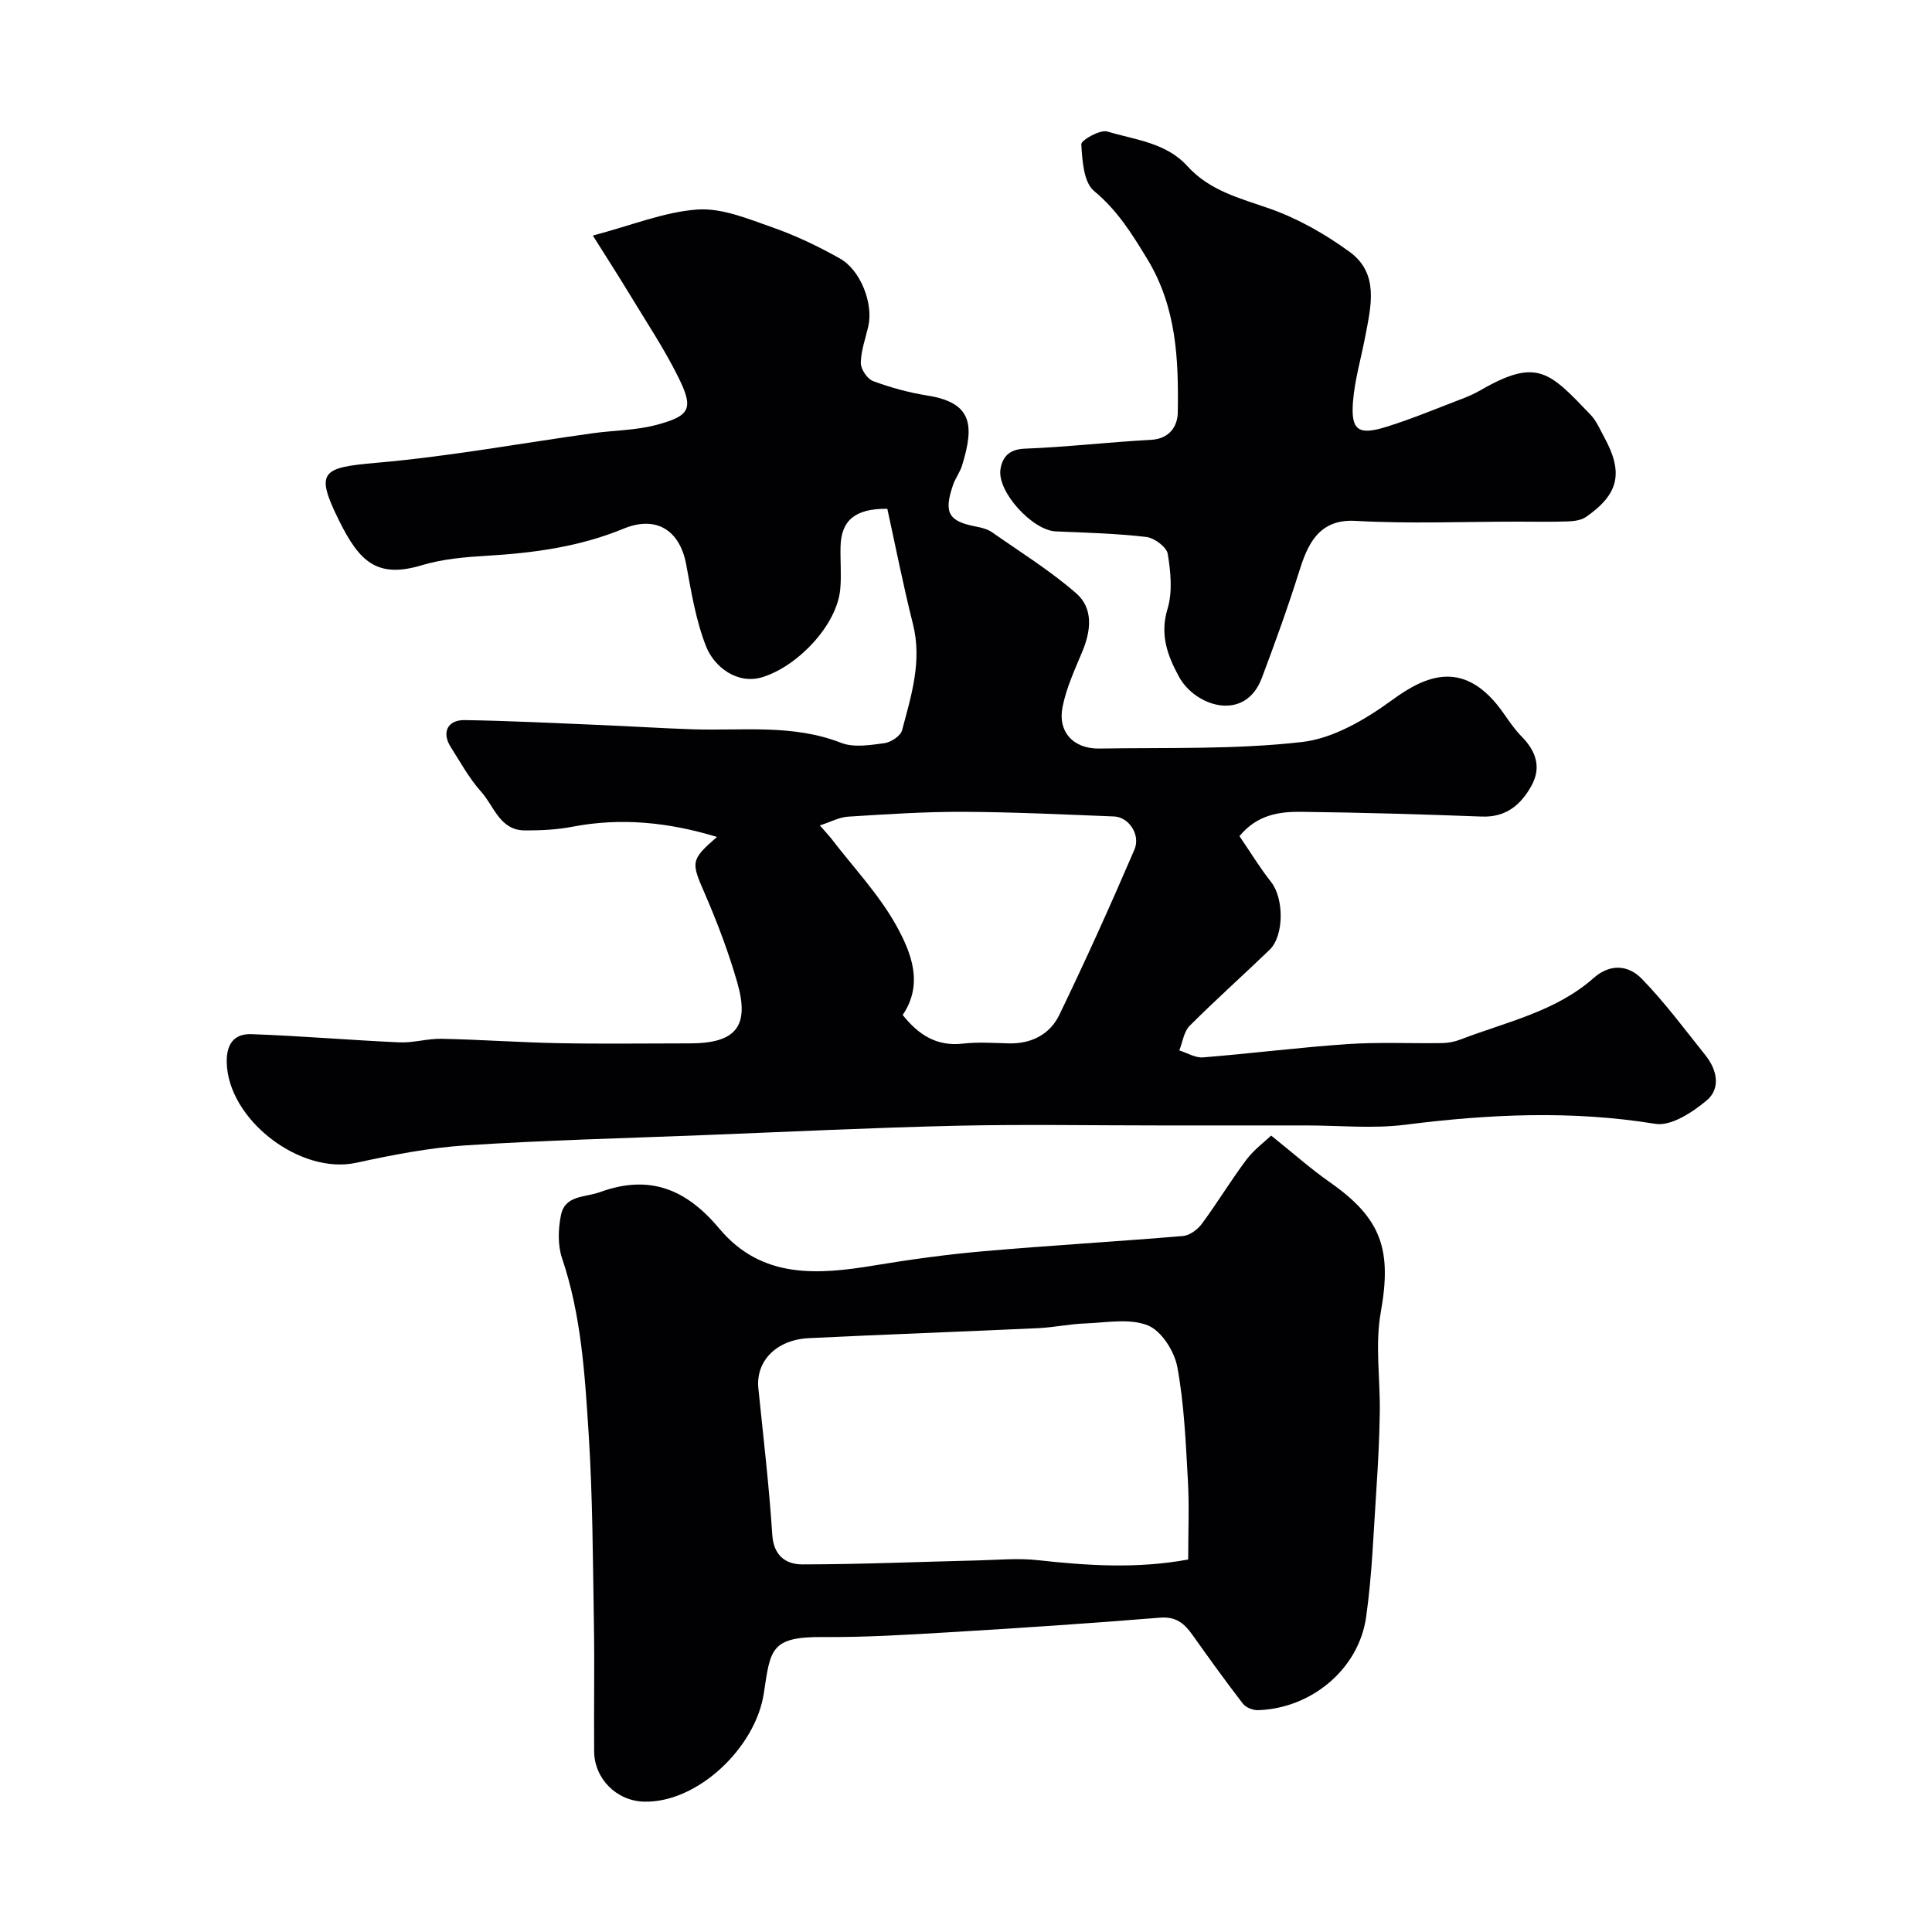 <svg enable-background="new 0 0 400 400" viewBox="0 0 400 400" xmlns="http://www.w3.org/2000/svg"><g fill="#010103"><path d="m148.44 173.28c-9.9-3.01-19.78-4.07-29.94-2.11-3.21.62-6.54.77-9.82.76-5.19-.01-6.37-5-9.04-7.98-2.48-2.77-4.32-6.13-6.33-9.3-1.89-2.98-.68-5.61 2.87-5.56 9.27.14 18.53.62 27.8 1 6.44.27 12.87.68 19.31.9 10.33.35 20.77-1.13 30.87 2.81 2.61 1.02 5.98.46 8.92.07 1.37-.18 3.37-1.49 3.68-2.67 1.92-7.19 4.19-14.34 2.25-22.02-2.01-7.97-3.59-16.05-5.3-23.84-6.71-.07-9.51 2.44-9.68 7.69-.09 3 .21 6.02-.07 8.99-.7 7.43-8.79 15.91-16.09 18.17-5.21 1.62-10.01-2.11-11.68-6.35-2.11-5.35-3.06-11.21-4.11-16.92-1.33-7.24-6.29-10.23-12.99-7.46-9.04 3.73-18.54 5.03-28.23 5.6-4.53.27-9.19.66-13.51 1.96-9.35 2.82-12.96-.8-17.15-9.24-5.05-10.2-3.59-10.98 7.82-11.97 14.96-1.3 29.8-4.04 44.69-6.11 4.36-.61 8.87-.59 13.08-1.7 7.15-1.89 7.89-3.37 4.65-9.9-2.94-5.94-6.66-11.51-10.1-17.2-2.36-3.9-4.83-7.72-7.6-12.13 8.15-2.15 14.82-4.91 21.66-5.39 5.06-.35 10.45 1.92 15.46 3.67 4.85 1.7 9.57 3.95 14.05 6.48 4.34 2.45 6.92 9.4 5.87 14-.58 2.53-1.52 5.06-1.56 7.6-.02 1.29 1.34 3.33 2.54 3.77 3.63 1.35 7.45 2.39 11.28 3 9.3 1.48 9.71 6.16 7.14 14.49-.43 1.39-1.38 2.62-1.86 4-1.99 5.83-.95 7.56 4.9 8.66 1.1.21 2.29.53 3.19 1.16 5.87 4.11 12.01 7.93 17.39 12.61 3.61 3.14 3.09 7.77 1.26 12.13-1.56 3.73-3.29 7.49-4.07 11.42-1.03 5.18 2.27 8.7 7.62 8.61 13.99-.23 28.07.23 41.92-1.35 6.53-.74 13.21-4.69 18.71-8.71 7.09-5.18 15.15-8.65 23.16 2.9 1.12 1.61 2.25 3.26 3.62 4.65 2.97 3.01 4.18 6.38 2.04 10.23-2.19 3.94-5.26 6.55-10.27 6.36-12.43-.47-24.86-.83-37.3-.98-4.59-.06-9.18.56-12.87 5.03 2.15 3.15 4.17 6.49 6.57 9.53 2.62 3.32 2.72 11.05-.33 14-5.48 5.29-11.18 10.36-16.56 15.75-1.2 1.21-1.45 3.37-2.14 5.09 1.64.51 3.32 1.57 4.91 1.44 9.98-.8 19.92-2.07 29.91-2.75 6.5-.44 13.05-.11 19.57-.21 1.27-.02 2.61-.27 3.8-.73 9.47-3.65 19.69-5.75 27.59-12.74 3.52-3.11 7.27-2.62 9.97.15 4.78 4.91 8.89 10.48 13.19 15.85 2.42 3.02 3.2 6.88.23 9.36-2.93 2.45-7.36 5.36-10.61 4.83-17.33-2.82-34.46-2.01-51.73.18-6.75.86-13.7.15-20.56.15-10.17 0-20.33 0-30.5 0-13.92 0-27.85-.25-41.76.06-17.54.4-35.07 1.26-52.6 1.95-16.37.64-32.75 1.05-49.1 2.11-7.62.5-15.22 1.98-22.7 3.61-11.74 2.55-26.7-9.07-26.83-20.93-.04-3.91 1.76-5.82 5.11-5.7 10.21.36 20.4 1.24 30.61 1.7 2.91.13 5.85-.8 8.77-.74 8.1.17 16.2.75 24.3.91 9.03.17 18.06.04 27.09.04 9.54-.01 12.45-3.5 9.81-12.65-1.79-6.22-4.1-12.33-6.67-18.27-2.89-6.63-3.04-7.01 2.48-11.82zm38.45 36.86c3.33 4.16 7.08 6.55 12.47 5.93 3.12-.36 6.33-.13 9.49-.05 4.69.12 8.52-1.87 10.46-5.88 5.45-11.27 10.6-22.7 15.55-34.21 1.35-3.13-1.18-6.77-4.2-6.89-10.43-.41-20.86-.92-31.29-.96-7.93-.03-15.87.5-23.79 1-1.82.11-3.59 1.09-5.84 1.82 1.12 1.29 1.81 1.99 2.41 2.77 4.58 5.97 9.87 11.54 13.47 18.05 3.04 5.51 5.64 12.01 1.27 18.42z"/><path d="m263.18 235.11c4.78 3.83 8.29 6.96 12.12 9.64 10.78 7.52 12.89 14.02 10.57 26.96-1.2 6.69-.1 13.78-.2 20.68-.08 5.25-.34 10.5-.69 15.74-.6 8.9-.89 17.85-2.14 26.67-1.53 10.8-11.37 18.93-22.39 19.27-1.05.03-2.5-.54-3.12-1.34-3.59-4.65-7.02-9.42-10.42-14.21-1.68-2.37-3.38-3.87-6.75-3.6-14.62 1.2-29.26 2.16-43.9 3.04-8.59.51-17.2 1.04-25.8.97-10.98-.09-10.94 2.56-12.32 11.66-1.71 11.28-13.78 22.74-24.83 22.42-5.67-.16-10.26-4.73-10.3-10.44-.07-8.83.1-17.67-.05-26.5-.22-13.1-.25-26.23-1.09-39.3-.78-12.21-1.52-24.49-5.51-36.29-.91-2.7-.8-6.04-.22-8.9.87-4.2 4.93-3.61 8.12-4.78 10.42-3.79 17.98-.42 24.68 7.58 8.75 10.45 20.36 9.56 32.23 7.59 7.42-1.23 14.89-2.25 22.38-2.91 13.78-1.2 27.6-2 41.39-3.16 1.38-.12 3.01-1.34 3.89-2.52 3.2-4.33 5.98-8.96 9.21-13.26 1.6-2.12 3.83-3.76 5.14-5.01zm-17.18 87.77c0-5.77.24-11.09-.06-16.38-.45-7.85-.76-15.78-2.19-23.48-.6-3.25-3.29-7.49-6.1-8.61-3.76-1.51-8.57-.57-12.91-.41-3.27.12-6.51.82-9.78.98-15.84.73-31.68 1.3-47.51 2.07-6.75.33-11.01 4.79-10.44 10.39 1.03 10.1 2.23 20.2 2.88 30.32.29 4.38 2.85 6.13 6.23 6.13 12.08-.01 24.17-.53 36.25-.82 4.18-.1 8.41-.51 12.53-.05 10.31 1.14 20.56 1.8 31.1-.14z"/><path d="m314.17 108c-11.19 0-22.41.47-33.56-.16-7.83-.44-10.01 5.31-11.66 10.56-2.32 7.39-4.97 14.69-7.69 21.94-3.49 9.3-13.82 5.93-17.17-.24-2.35-4.32-4-8.66-2.37-14.03 1.07-3.51.66-7.67.05-11.39-.23-1.43-2.78-3.31-4.45-3.51-6.21-.72-12.48-.89-18.74-1.15-4.79-.2-12.19-8.21-11.44-12.89.4-2.53 1.8-4.12 5.04-4.24 8.7-.33 17.37-1.36 26.06-1.82 3.89-.21 5.56-2.78 5.61-5.69.17-10.99-.25-21.78-6.34-31.79-3.18-5.22-6.17-10.05-11-14.05-2.16-1.79-2.44-6.33-2.64-9.67-.05-.84 3.87-3.08 5.36-2.64 5.76 1.71 12.21 2.31 16.57 7.13 4.65 5.15 10.88 6.66 17.09 8.84 5.86 2.06 11.51 5.28 16.55 8.96 6.18 4.52 4.39 11.31 3.2 17.6-.85 4.48-2.17 8.91-2.52 13.42-.46 5.94 1.1 7.03 7.05 5.15 5.41-1.7 10.66-3.91 15.96-5.93 1.22-.47 2.41-1.04 3.54-1.69 11.62-6.68 14.16-3.69 22.65 5.17 1.21 1.26 1.92 3 2.78 4.57 4.07 7.39 3.1 11.84-3.75 16.59-.97.67-2.43.86-3.67.91-3.52.13-7.02.05-10.51.05z"/></g></svg>